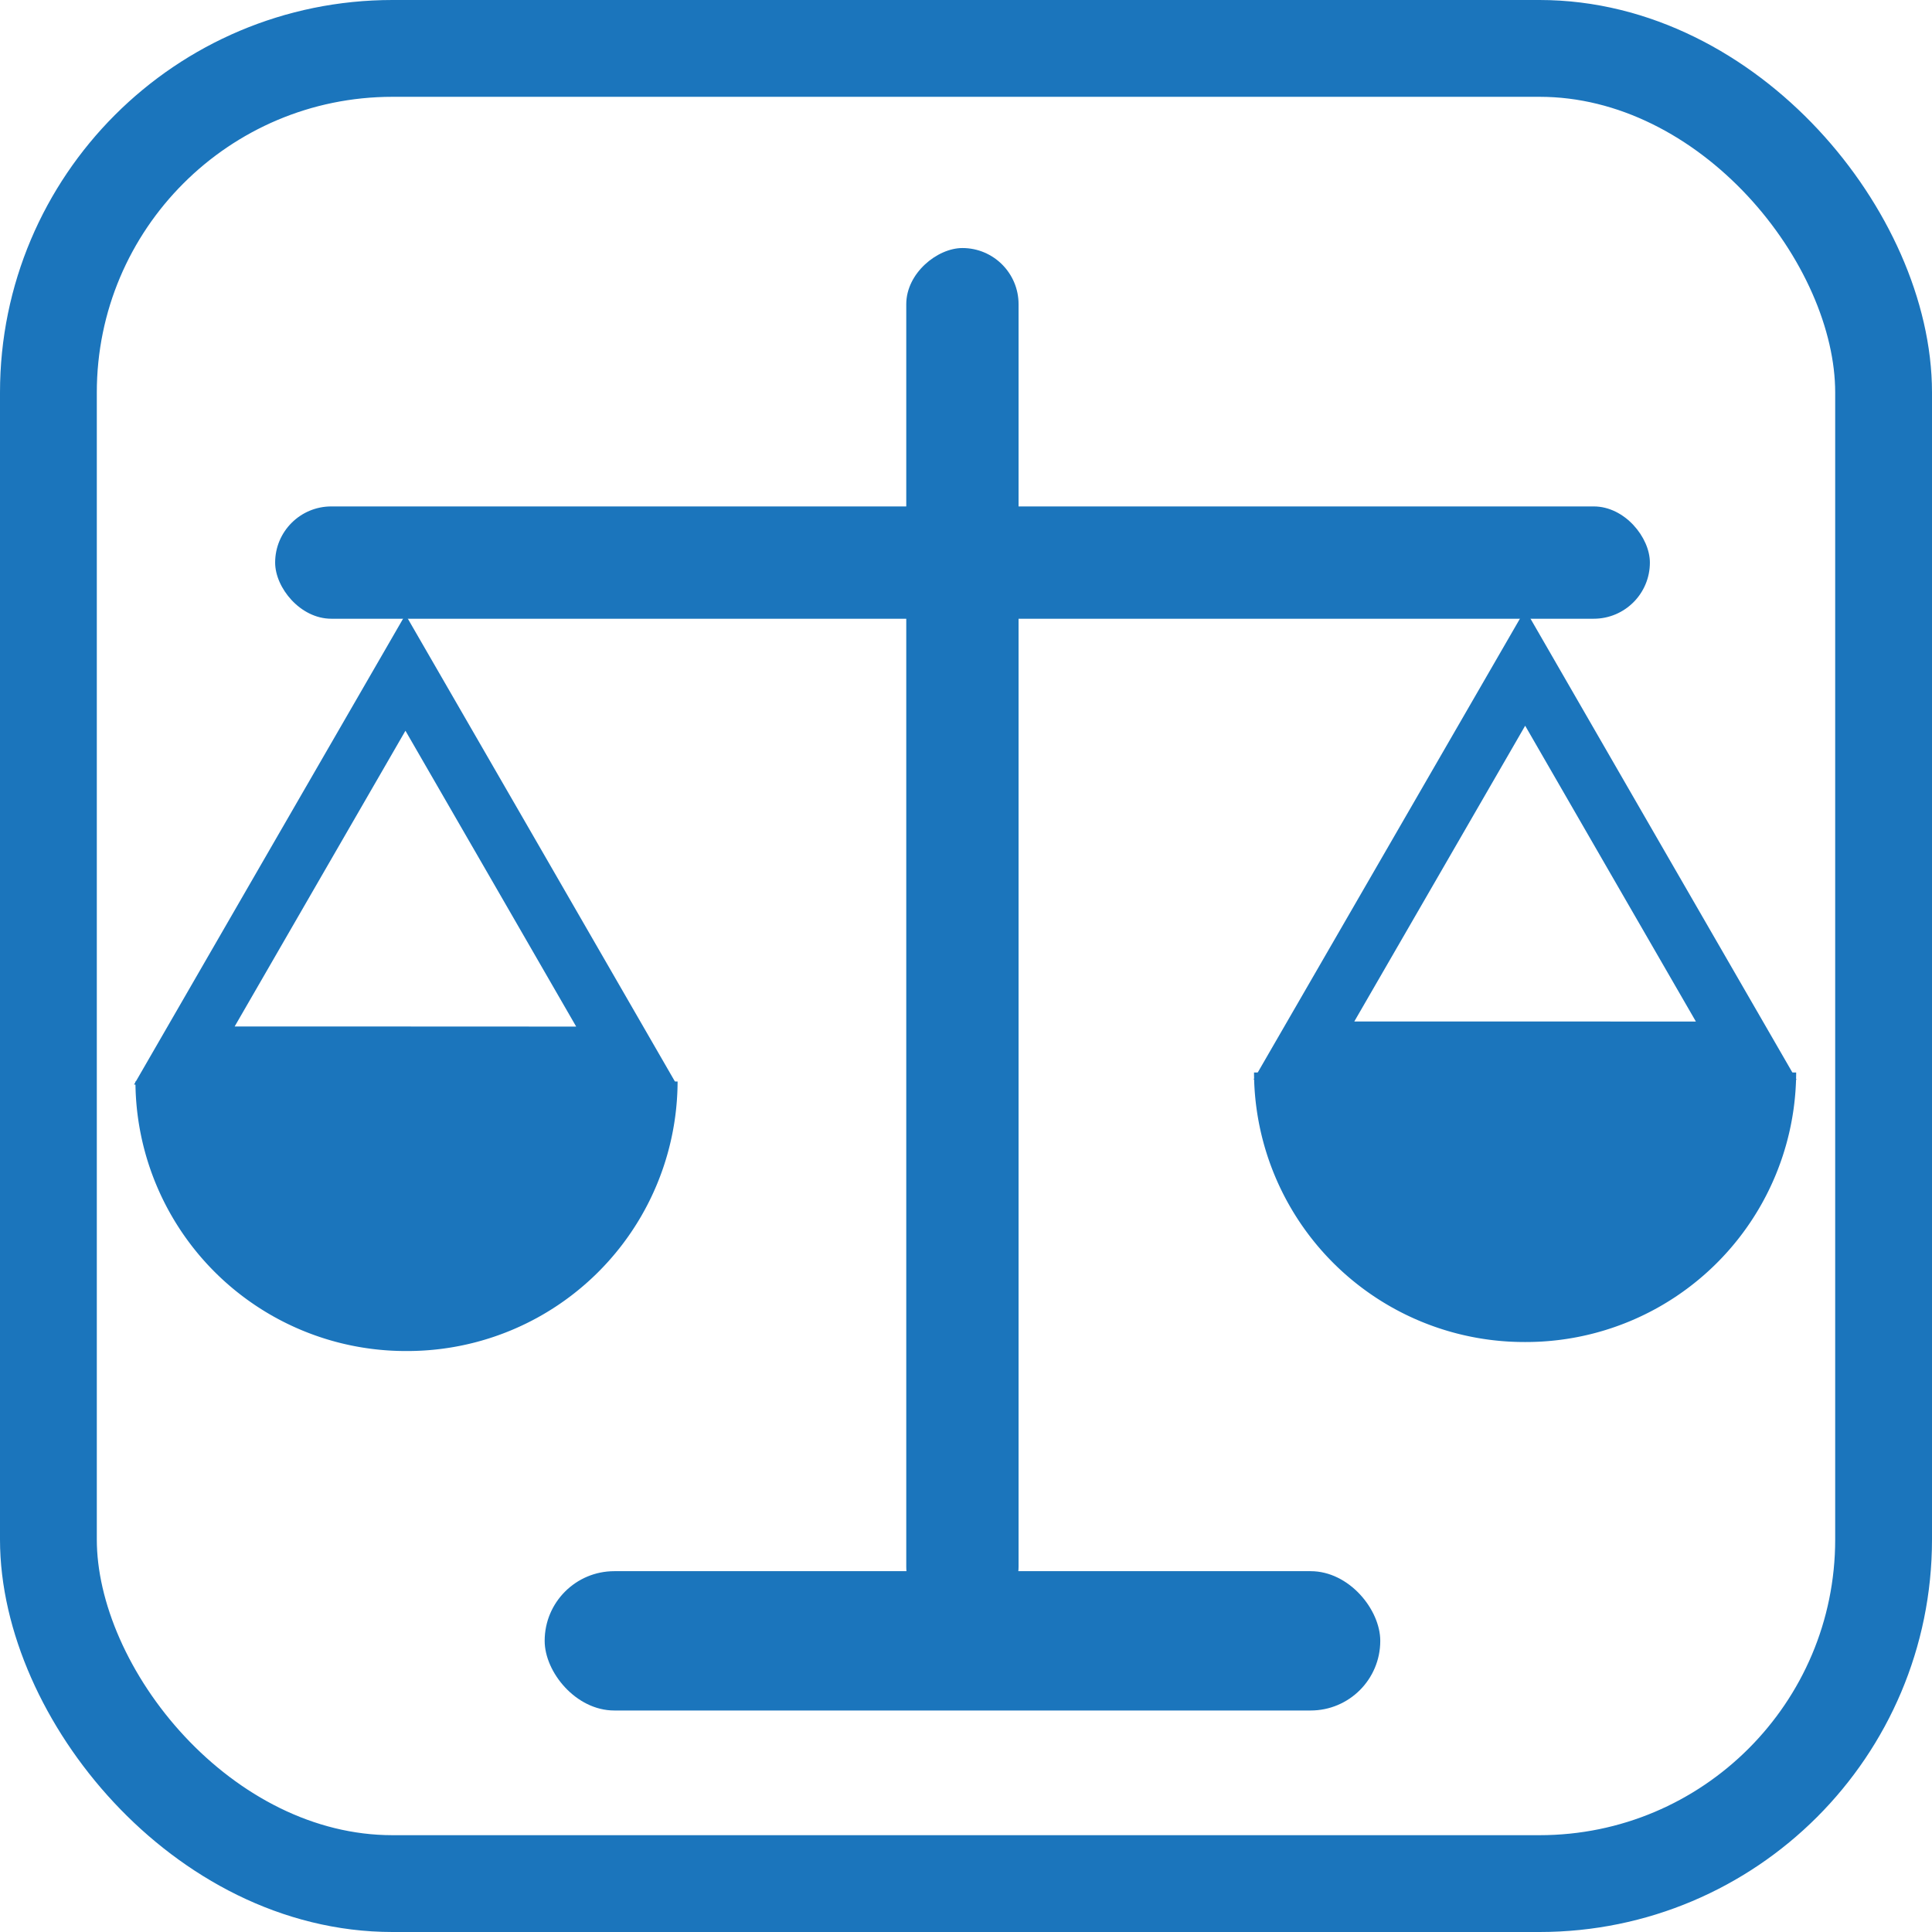 <svg id="Layer_1" data-name="Layer 1" xmlns="http://www.w3.org/2000/svg" viewBox="0 0 199.56 199.56"><defs><style>.cls-1,.cls-3{fill:none;stroke:#1b75bc;stroke-miterlimit:10;}.cls-1{stroke-width:10px;}.cls-2{fill:#1b75bc;}.cls-3{stroke-width:6px;}</style></defs><title>sort_scale_balanced</title><rect class="cls-1" x="5" y="5" width="189.56" height="189.56" rx="35.54" ry="35.54"/><rect class="cls-2" x="28.42" y="52.31" width="142" height="11.6" rx="5.8" ry="5.8"/><rect class="cls-2" x="235.43" y="386.67" width="142" height="11.6" rx="5.8" ry="5.8" transform="translate(-293.06 403.05) rotate(-90)"/><rect class="cls-2" x="56.26" y="162.29" width="86.31" height="14.39" rx="7.19" ry="7.19"/><polygon class="cls-3" points="64.71 109.04 41.87 109.03 19.04 109.03 30.46 89.25 41.88 69.48 53.3 89.26 64.71 109.04"/><polygon class="cls-3" points="180.37 108.52 157.53 108.51 134.69 108.51 146.12 88.73 157.54 68.96 168.95 88.74 180.37 108.52"/><path class="cls-2" d="M249,435.4a27.92,27.92,0,0,0,28-27.84H221A27.92,27.92,0,0,0,249,435.4Z" transform="translate(-207.01 -295.85)"/><path class="cls-2" d="M364.54,434.47a27.92,27.92,0,0,0,28-27.84h-56A27.92,27.92,0,0,0,364.54,434.47Z" transform="translate(-207.01 -295.85)"/></svg>